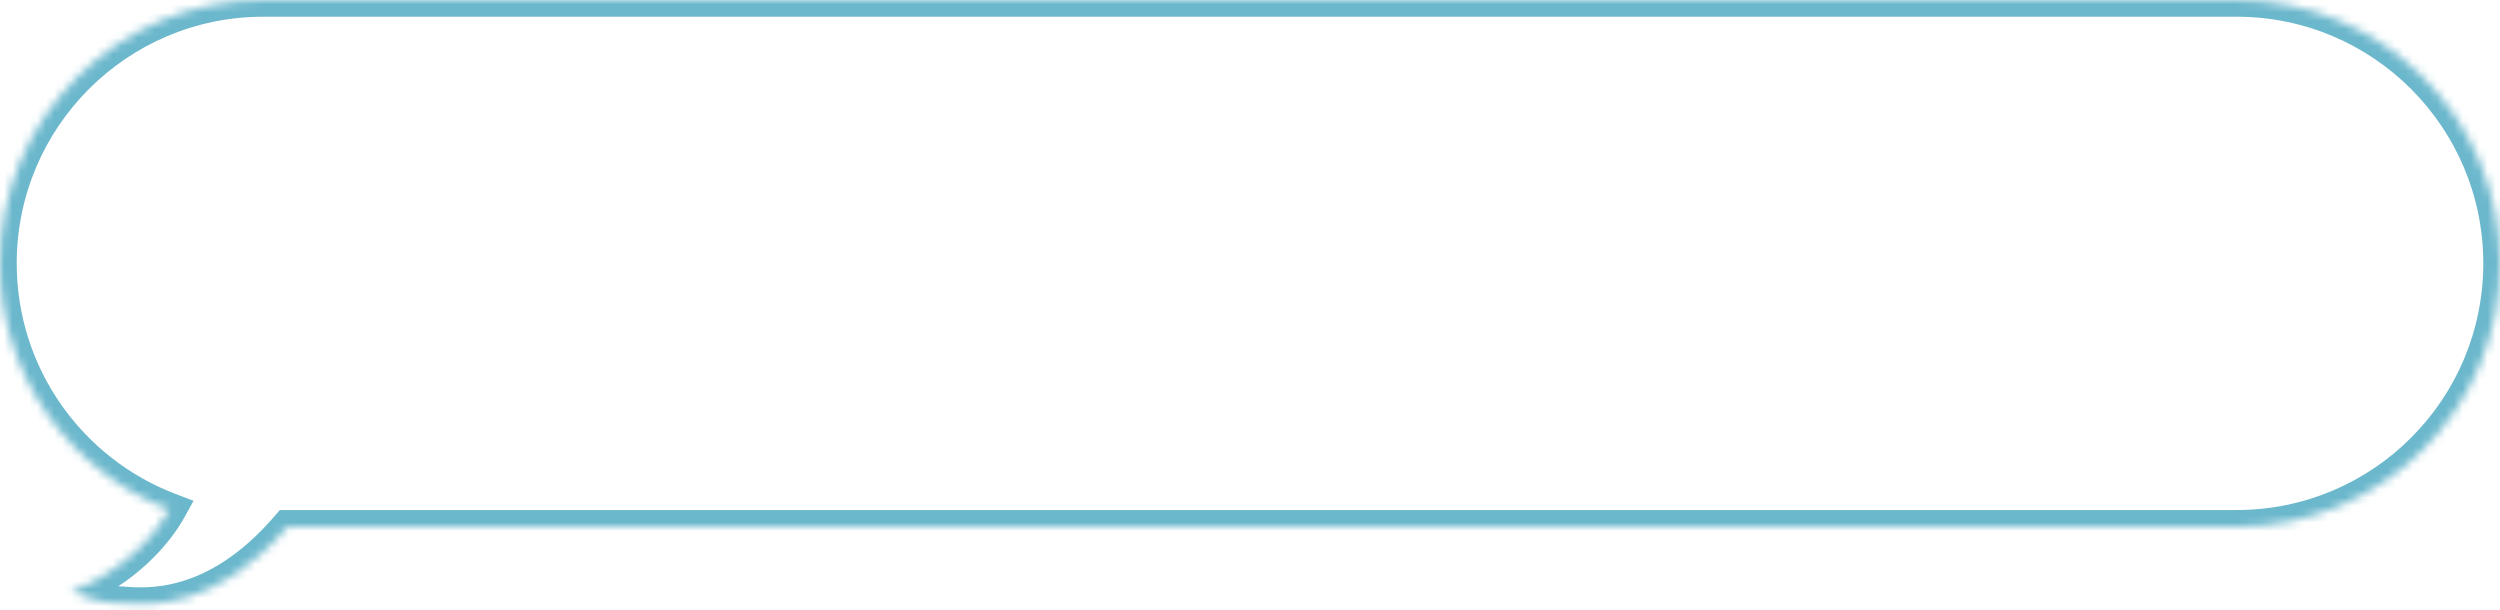 <?xml version="1.0" encoding="UTF-8"?> <svg xmlns="http://www.w3.org/2000/svg" width="299" height="73" viewBox="0 0 299 73" fill="none"> <mask id="path-1-inside-1_91_362" fill="white"> <path fill-rule="evenodd" clip-rule="evenodd" d="M267.5 0C284.897 0 299 14.103 299 31.5C299 48.897 284.897 63 267.5 63H34.388C25.791 72.992 17.706 72.383 14.633 72.152C14.28 72.125 13.993 72.103 13.779 72.103C12.083 72.103 9.539 71.22 8.479 70.778C14.996 68.287 18.826 63.586 20.285 60.945C8.425 56.425 0 44.946 0 31.5C0 14.103 14.103 0 31.5 0H267.5Z"></path> </mask> <path d="M34.388 63L32.872 61.696L33.471 61H34.388V63ZM14.633 72.152L14.483 74.146L14.483 74.146L14.633 72.152ZM8.479 70.778L7.71 72.625L3.088 70.699L7.765 68.91L8.479 70.778ZM20.285 60.945L20.997 59.076L23.148 59.896L22.035 61.911L20.285 60.945ZM297 31.5C297 15.208 283.792 2 267.5 2V-2C286.002 -2 301 12.998 301 31.5H297ZM267.5 61C283.792 61 297 47.792 297 31.5H301C301 50.002 286.002 65 267.5 65V61ZM34.388 61H267.5V65H34.388V61ZM35.904 64.304C31.377 69.566 26.892 72.135 23.026 73.322C19.175 74.503 16.076 74.266 14.483 74.146L14.783 70.157C16.263 70.269 18.744 70.451 21.853 69.498C24.947 68.548 28.803 66.425 32.872 61.696L35.904 64.304ZM14.483 74.146C14.098 74.117 13.9 74.103 13.779 74.103V70.103C14.086 70.103 14.462 70.133 14.783 70.157L14.483 74.146ZM13.779 74.103C12.651 74.103 11.378 73.822 10.349 73.532C9.286 73.233 8.309 72.874 7.71 72.625L9.249 68.932C9.71 69.124 10.535 69.429 11.433 69.681C12.364 69.944 13.211 70.103 13.779 70.103V74.103ZM7.765 68.91C13.757 66.62 17.256 62.292 18.534 59.978L22.035 61.911C20.397 64.88 16.235 69.954 9.194 72.647L7.765 68.91ZM2 31.5C2 44.09 9.887 54.842 20.997 59.076L19.572 62.814C6.963 58.008 -2 45.803 -2 31.5H2ZM31.5 2C15.208 2 2 15.208 2 31.5H-2C-2 12.998 12.998 -2 31.5 -2V2ZM267.5 2H31.5V-2H267.5V2Z" fill="#6BB7CC" mask="url(#path-1-inside-1_91_362)"></path> </svg> 